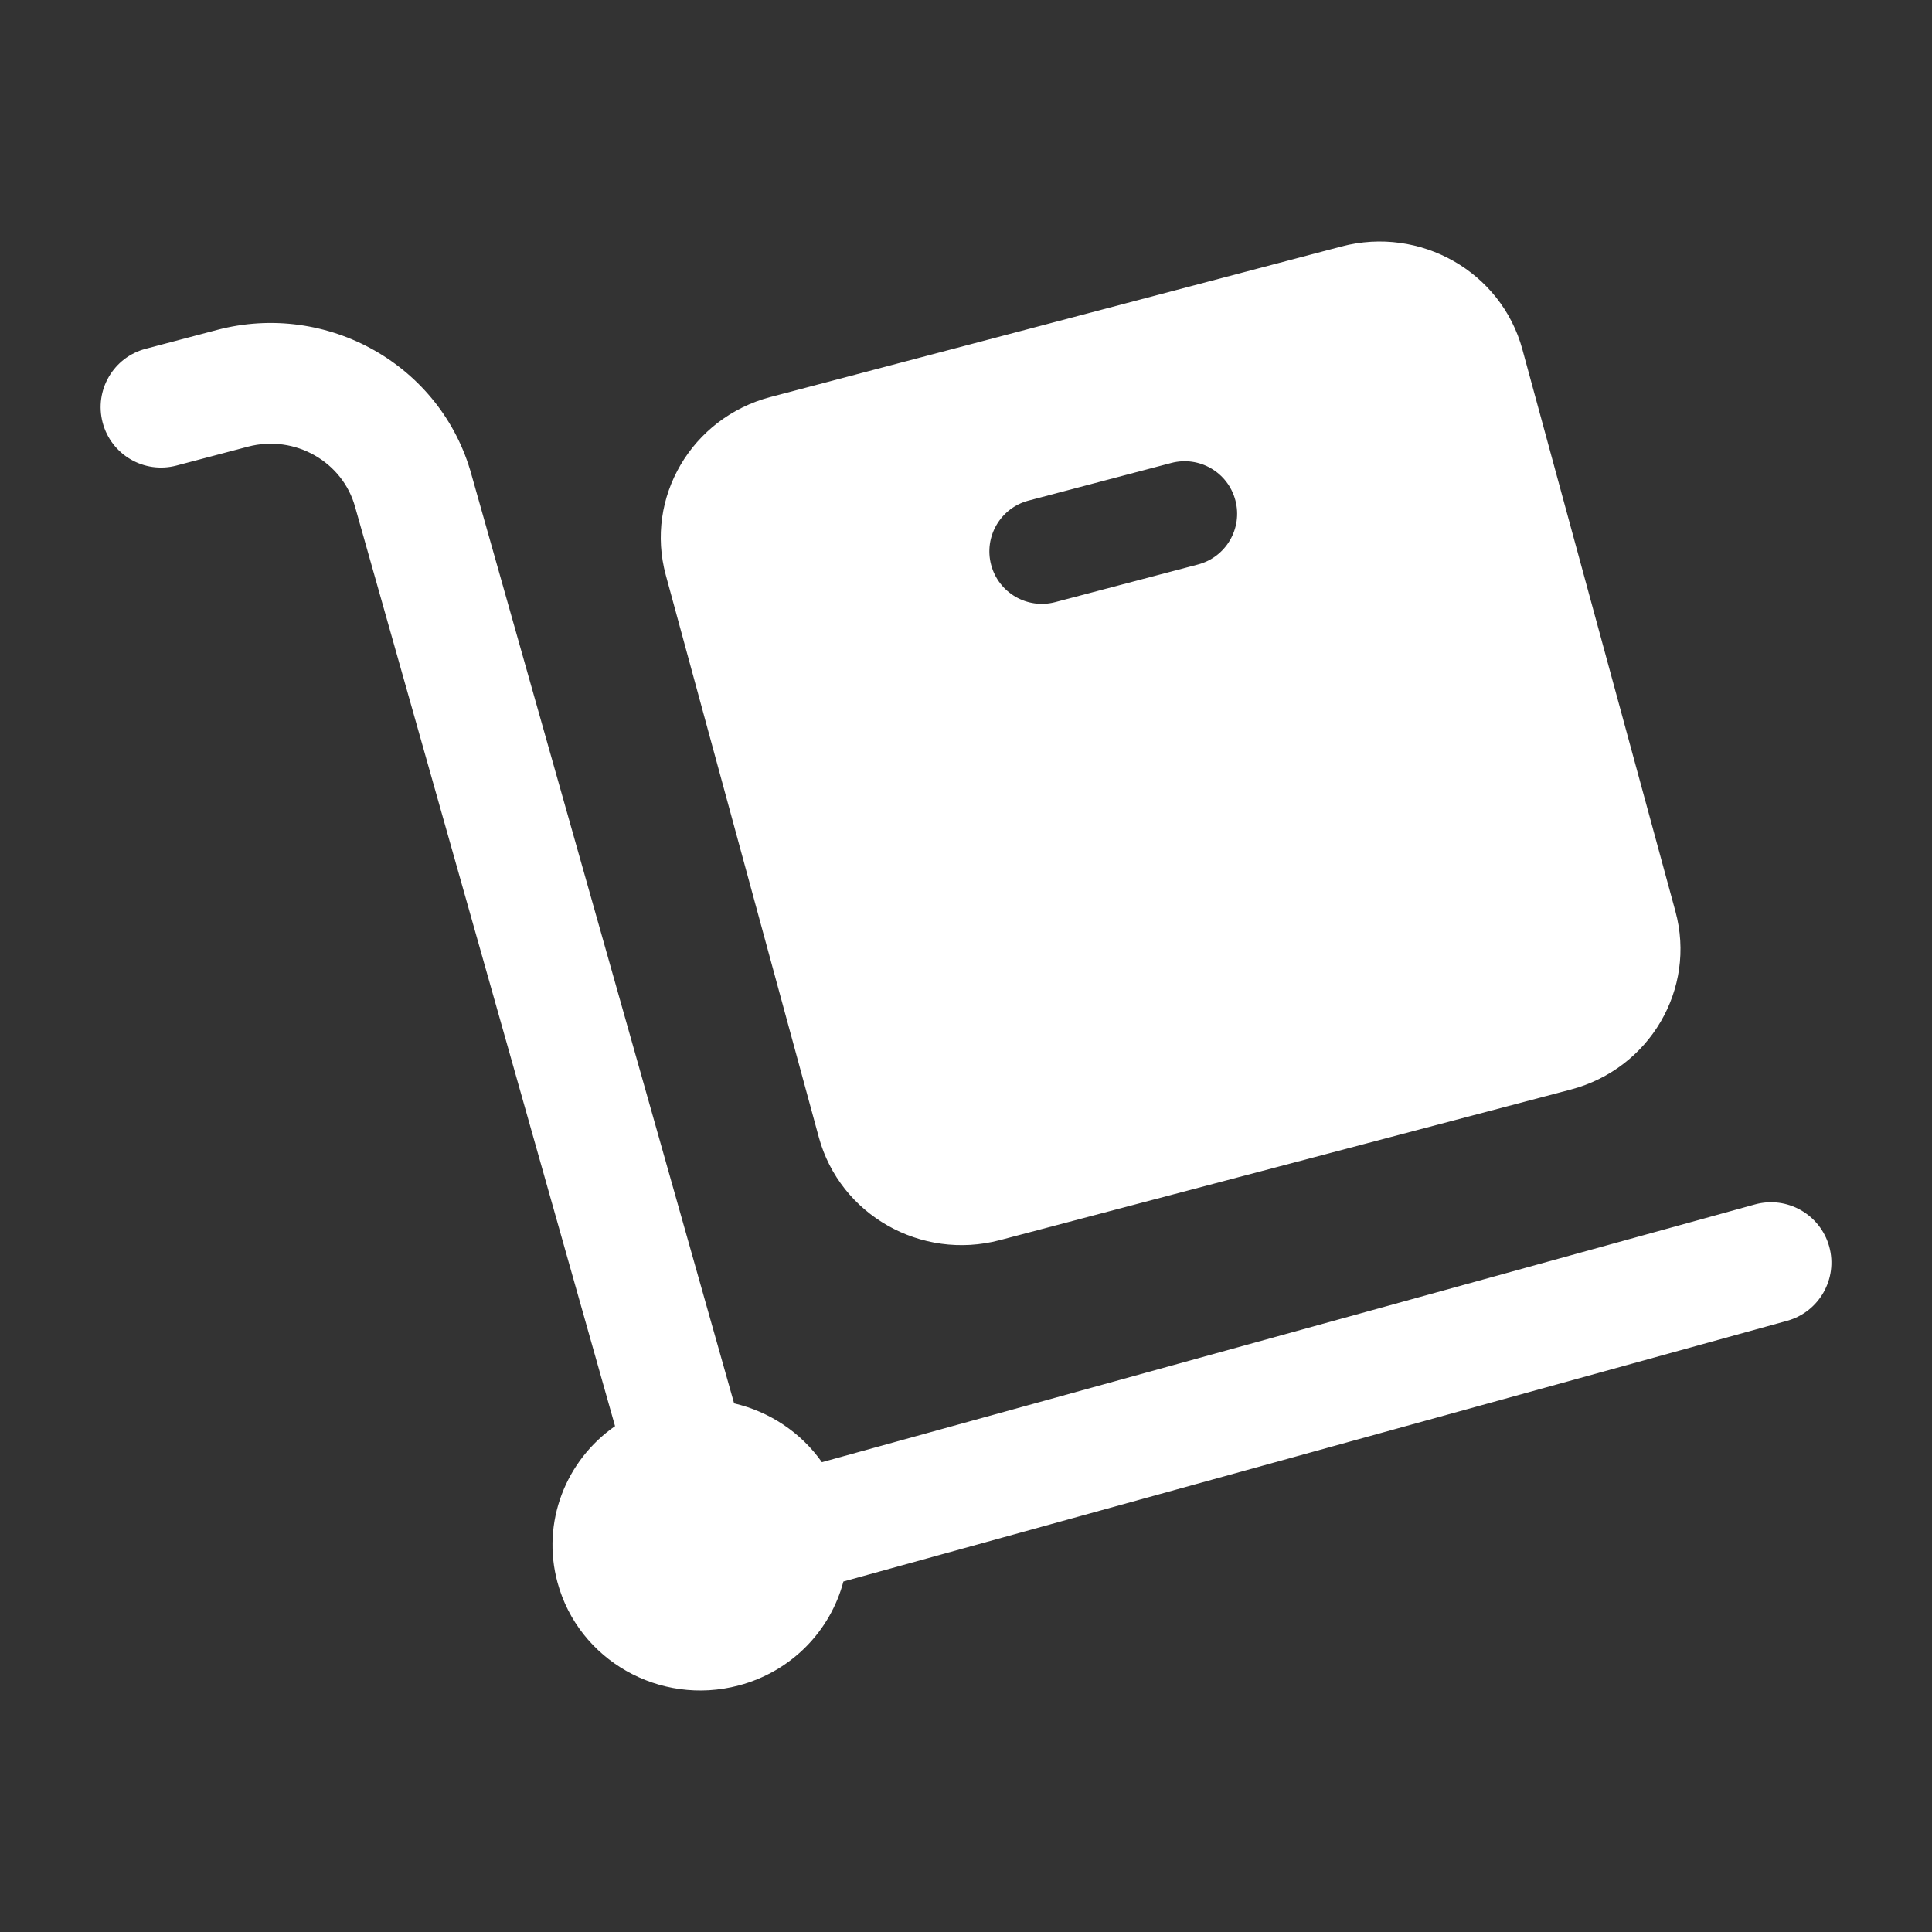 <?xml version="1.0" encoding="UTF-8"?> <svg xmlns="http://www.w3.org/2000/svg" width="46" height="46" viewBox="0 0 46 46" fill="none"><rect x="0" y="0" width="46" height="46" fill="#333333" stroke="none"/><path fill-rule="evenodd" clip-rule="evenodd" d="M15.853 13.696C15.35 11.849 16.464 9.95 18.341 9.454L31.938 5.869C33.815 5.374 35.744 6.47 36.247 8.318L39.891 21.699C40.394 23.547 39.279 25.446 37.402 25.941L23.806 29.527C21.929 30.022 19.999 28.925 19.496 27.078L15.853 13.696ZM29.414 11.913C29.59 12.58 29.192 13.264 28.524 13.44L25.125 14.336C24.458 14.512 23.774 14.114 23.598 13.447C23.422 12.779 23.82 12.095 24.488 11.919L27.887 11.023C28.554 10.847 29.238 11.245 29.414 11.913ZM11.228 11.31C10.51 8.688 7.787 7.165 5.167 7.856L3.467 8.305C2.7 8.507 2.241 9.293 2.444 10.061C2.646 10.829 3.433 11.287 4.2 11.085L5.9 10.636C7.032 10.338 8.165 11.005 8.456 12.073L14.644 33.956C13.474 34.769 12.883 36.241 13.275 37.682C13.778 39.53 15.708 40.626 17.585 40.131C18.853 39.797 19.773 38.822 20.081 37.655L42.55 31.448C43.315 31.237 43.764 30.445 43.553 29.68C43.341 28.915 42.55 28.466 41.784 28.677L19.569 34.814C19.07 34.106 18.321 33.609 17.479 33.414L11.228 11.31Z" fill="white"></path></svg> 